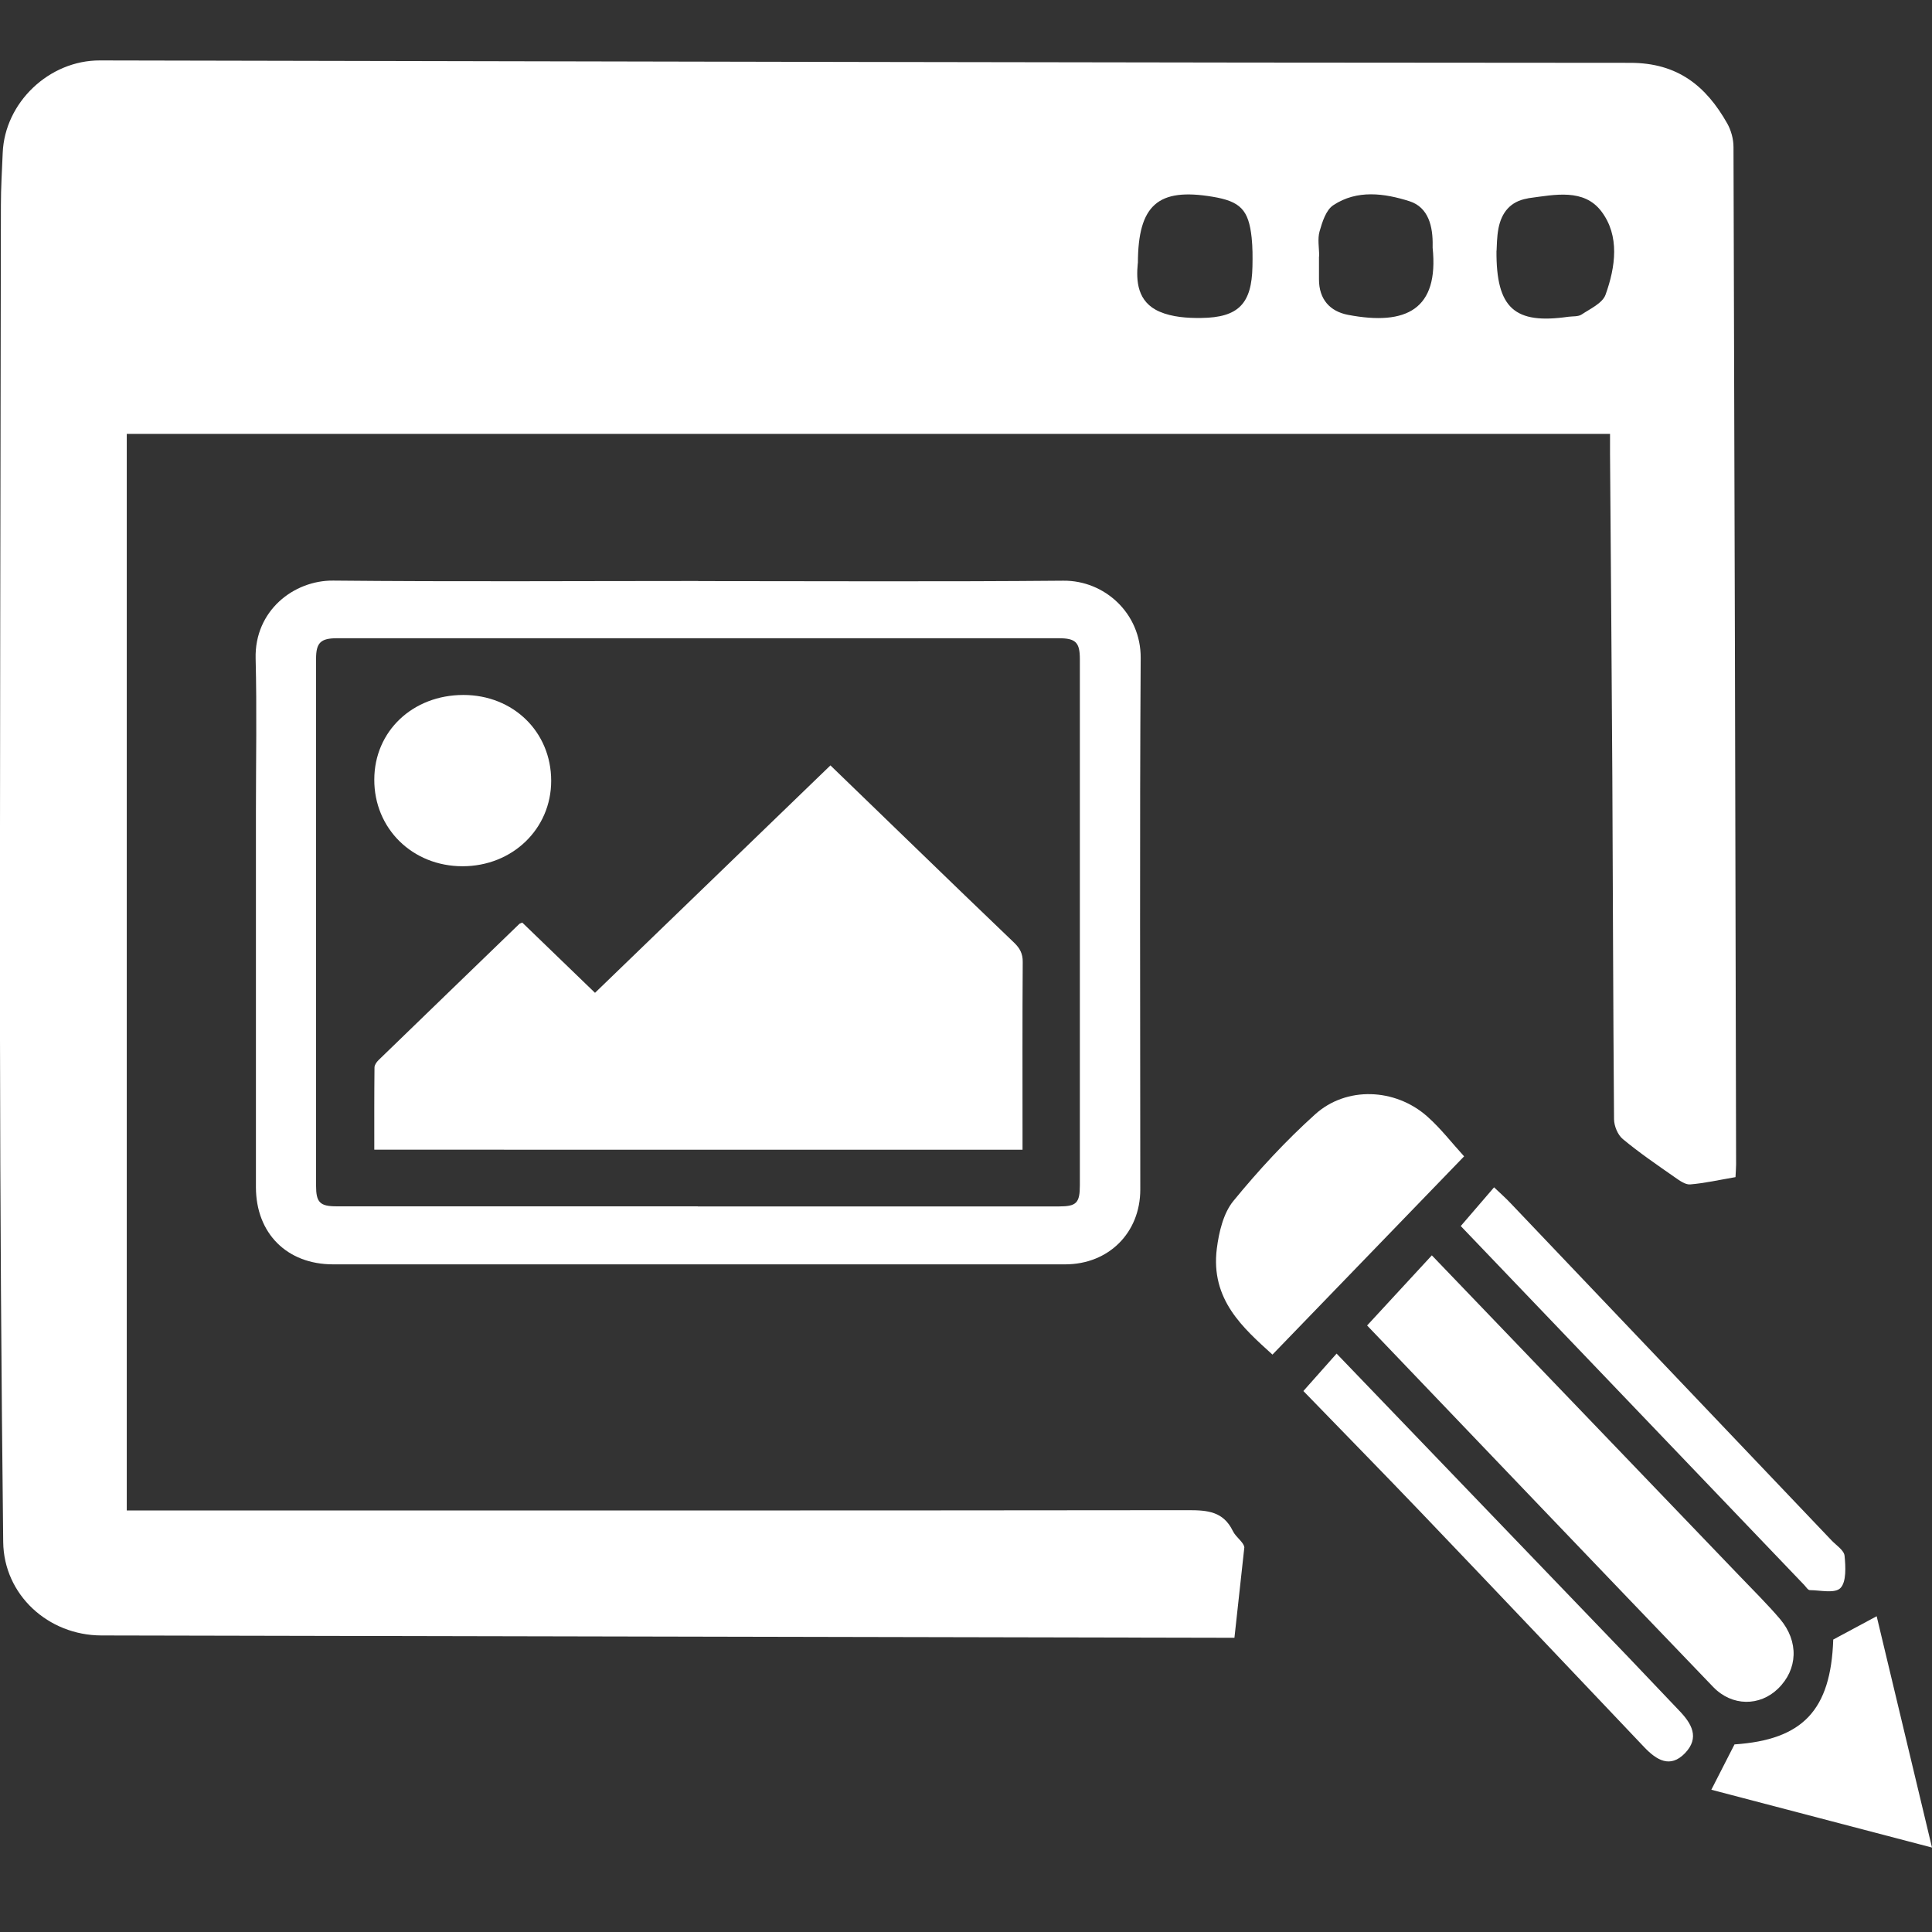 <?xml version="1.0" encoding="UTF-8"?><svg xmlns="http://www.w3.org/2000/svg" viewBox="0 0 193.1 193.1"><rect x="0" y="0" width="193.1" height="193.1" fill="#333333" stroke="none"/><defs><style>.d{fill:none;}.e{fill:#fff;}</style></defs><g id="a"/><g id="b"><g id="c"><g><g><g><path class="e" d="M136.64,132.48l6.47-7.01c10.29,10.72,20.55,21.41,30.81,32.1,1.35,1.41,2.74,2.78,4,4.26,1.89,2.24,1.77,5.03-.21,6.95-1.82,1.77-4.59,1.79-6.48-.17-11.56-12.03-23.08-24.1-34.59-36.13Z"/><path class="e" d="M146.33,115.58c-6.34,6.56-12.67,13.11-19.15,19.81-2.9-2.64-6.21-5.48-5.56-10.6,.21-1.65,.66-3.54,1.65-4.75,2.52-3.08,5.24-6.02,8.17-8.66,3.13-2.83,8-2.62,11.19,.19,1.37,1.21,2.51,2.7,3.7,4Z"/><path class="e" d="M130.27,139.03c1.3-1.47,2.35-2.65,3.32-3.74,9.81,10.2,19.49,20.28,29.17,30.35,1.7,1.77,3.38,3.57,5.08,5.34,1.23,1.28,2.07,2.69,.57,4.25-1.48,1.53-2.84,.69-4.07-.6-7.41-7.81-14.81-15.62-22.25-23.4-3.91-4.09-7.87-8.12-11.82-12.2Z"/><path class="e" d="M146.01,122.53l3.32-3.86c.66,.63,1.21,1.11,1.71,1.65,10.68,11.21,21.36,22.43,32.03,33.65,.47,.49,1.23,.97,1.29,1.52,.11,1.09,.19,2.62-.41,3.23-.56,.57-2,.22-3.06,.21-.19,0-.37-.31-.55-.5-11.46-11.98-22.92-23.96-34.34-35.89Z"/><path class="e" d="M171.04,178.89l2.32-4.54c6.82-.46,9.63-3.41,9.87-10.48l4.34-2.33c1.8,7.53,3.62,15.12,5.53,23.12-7.54-1.97-14.75-3.86-22.06-5.78Z"/></g><g><path class="e" d="M69.79,58.08c12.16,0,24.32,.07,36.49-.04,4.11-.04,7.75,3.25,7.73,7.71-.11,17.71-.04,35.43-.04,53.14,0,4.32-3.16,7.48-7.51,7.48-24.39,0-48.78,0-73.17,0-4.6,0-7.7-3.09-7.71-7.7,0-12.51,0-25.03,0-37.54,0-5.1,.1-10.21-.03-15.31-.12-4.78,3.81-7.83,7.76-7.79,12.16,.12,24.32,.04,36.48,.04Zm-.04,62.5c12.03,0,24.07,0,36.1,0,1.74,0,2.08-.35,2.08-2.12,0-17.52,0-35.05,0-52.57,0-1.69-.41-2.1-2.13-2.1-24.04,0-48.07,0-72.11,0-1.64,0-2.1,.45-2.1,2.05,0,17.56,0,35.11,0,52.67,0,1.67,.39,2.06,2.05,2.06,12.03,0,24.07,0,36.1,0Z"/><path class="e" d="M37.41,114.9c0-2.77-.01-5.49,.02-8.21,0-.25,.21-.54,.4-.73,4.69-4.55,9.39-9.08,14.08-13.62,.04-.04,.12-.05,.29-.13,2.38,2.3,4.8,4.63,7.27,7.02,7.87-7.6,15.69-15.15,23.53-22.73,2.88,2.78,5.71,5.52,8.53,8.25,3.27,3.16,6.54,6.33,9.83,9.47,.57,.55,.87,1.09,.86,1.93-.04,5.85-.02,11.7-.02,17.55v1.21H37.41Z"/><path class="e" d="M46.31,69.46c5,0,8.78,3.7,8.78,8.58,0,4.81-3.88,8.54-8.86,8.54-5.01,0-8.84-3.77-8.82-8.67,.01-4.83,3.84-8.45,8.91-8.45Z"/></g><path class="e" d="M173.47,117.65c-1.64,.28-3.08,.61-4.54,.73-.49,.04-1.07-.39-1.53-.71-1.76-1.23-3.55-2.45-5.2-3.82-.51-.42-.87-1.3-.88-1.98-.09-11.41-.11-22.82-.17-34.23-.06-10.76-.15-21.53-.23-32.29,0-.57,0-1.15,0-1.98H12.67v107.6h2.65c34.48,0,68.97,.01,103.45-.03,1.91,0,3.5,.12,4.45,2.08,.32,.65,1.07,1.09,1.15,1.63-.32,2.93-.65,5.87-.99,9.04h-1.48c-37.25-.08-74.51-.15-111.77-.23-5.31-.01-9.75-4.06-9.81-9.34C.13,137.37,.02,120.61,0,103.85-.02,76.07,.05,48.29,.09,20.51c0-1.74,.11-3.48,.18-5.22C.47,10.25,4.91,6.02,9.99,6.04c50.98,.1,101.97,.23,152.95,.24,4.74,0,7.57,2.31,9.69,6.05,.39,.69,.63,1.57,.63,2.36,.11,33.9,.19,67.81,.26,101.71,0,.38-.04,.76-.06,1.25M113.72,26.31c-.17,1.73-.08,3.88,2.2,4.85,1.24,.53,2.74,.64,4.13,.62,3.74-.04,5.06-1.43,5.13-5.15,.02-.96,.02-1.93-.08-2.88-.3-2.79-1.13-3.63-3.93-4.09-5.41-.9-7.43,.8-7.44,6.65m35.84-1.25c-.04,5.78,1.83,7.37,7.18,6.6,.45-.06,.98,0,1.32-.22,.87-.58,2.09-1.13,2.4-1.98,1-2.78,1.44-5.89-.42-8.34-1.75-2.3-4.65-1.66-7.21-1.32-.06,0-.13,.03-.19,.04-1.69,.29-2.57,1.4-2.88,2.98-.17,.88-.16,1.79-.19,2.24m-17.75,.56h0c0,.77,0,1.54,0,2.31,0,1.97,1.08,3.19,2.91,3.54,5.84,1.11,9.08-.56,8.45-6.7,0-.06,0-.13,0-.19,.04-1.92-.4-3.86-2.32-4.47-2.49-.79-5.23-1.18-7.61,.4-.73,.48-1.1,1.67-1.37,2.61-.22,.77-.04,1.66-.04,2.49"/></g><rect class="d" width="193.1" height="193.1"/></g></g></g></svg>